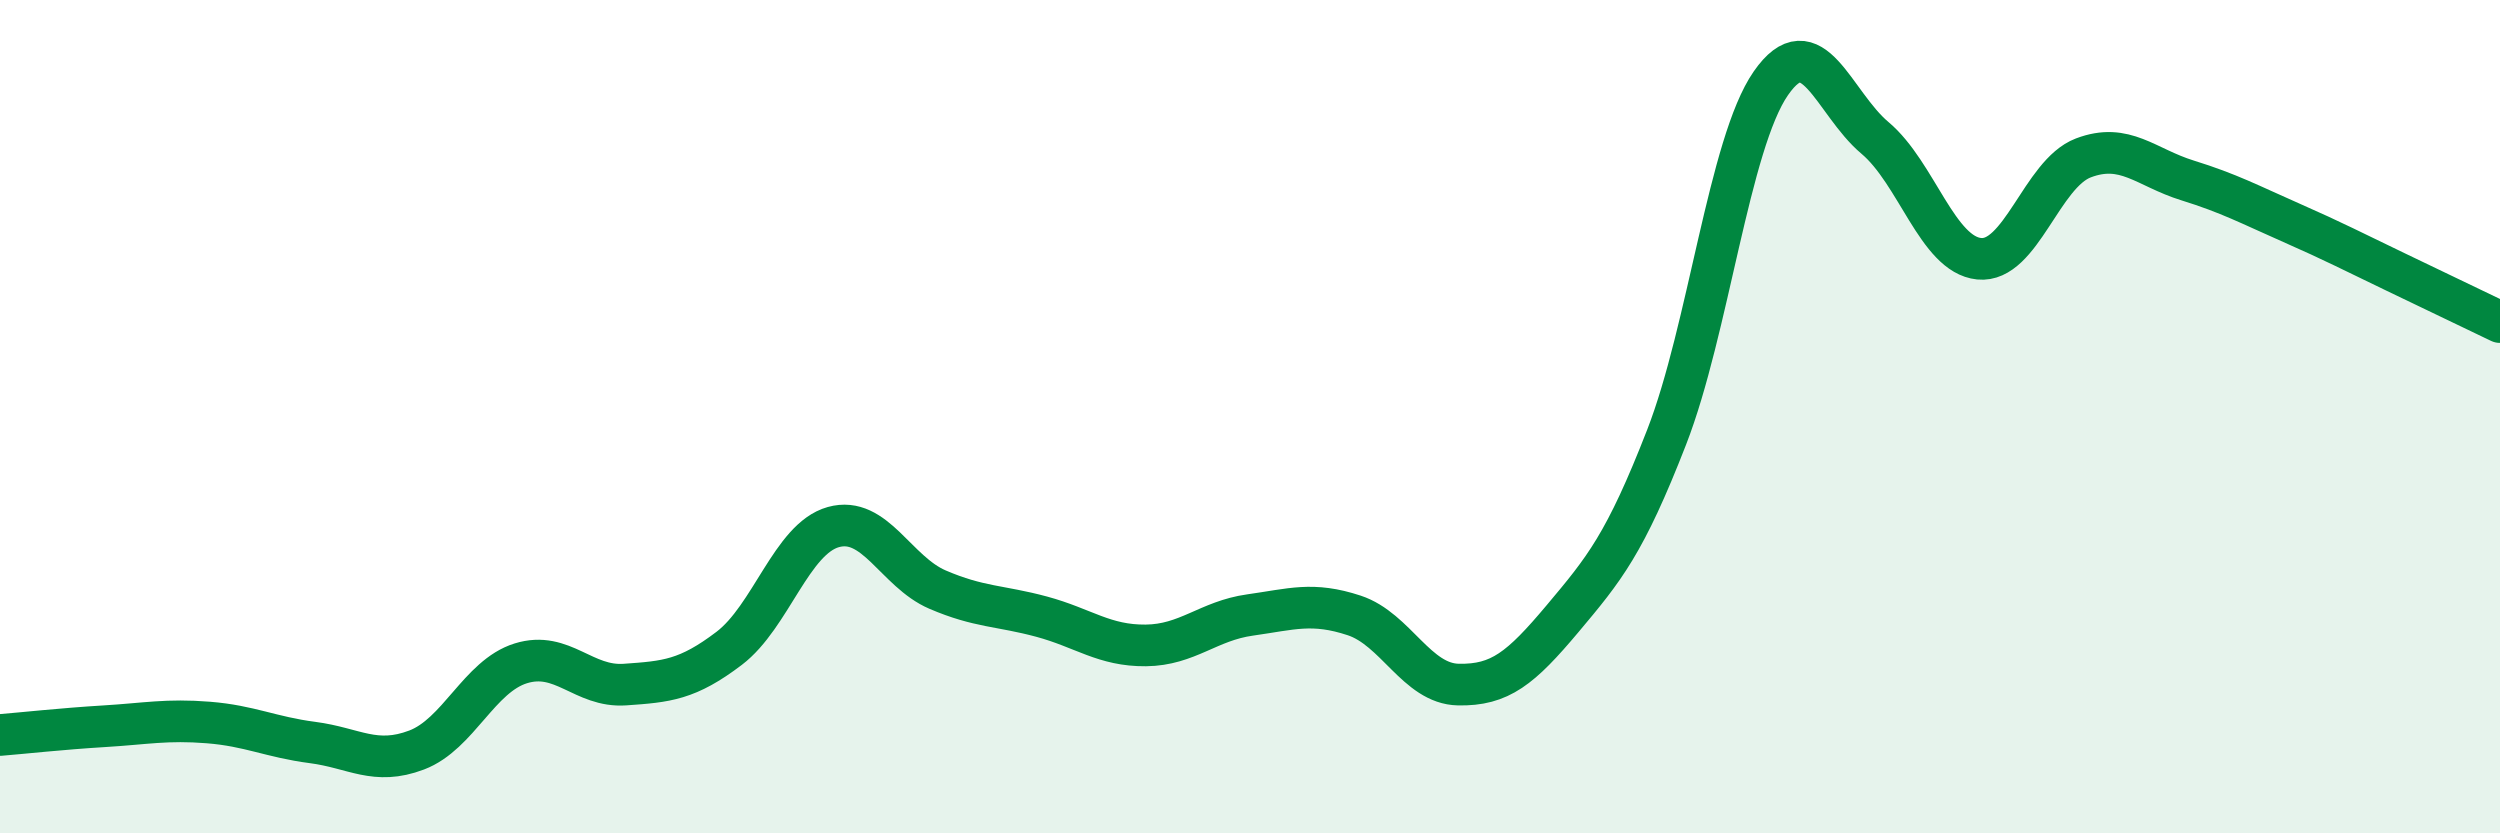 
    <svg width="60" height="20" viewBox="0 0 60 20" xmlns="http://www.w3.org/2000/svg">
      <path
        d="M 0,17.64 C 0.5,17.6 1.5,17.49 2.5,17.43 C 3.5,17.37 4,17.26 5,17.34 C 6,17.42 6.5,17.69 7.5,17.82 C 8.5,17.95 9,18.38 10,18 C 11,17.62 11.5,16.23 12.5,15.92 C 13.5,15.61 14,16.5 15,16.43 C 16,16.36 16.5,16.32 17.5,15.56 C 18.5,14.8 19,12.93 20,12.65 C 21,12.37 21.5,13.72 22.5,14.15 C 23.5,14.58 24,14.53 25,14.8 C 26,15.07 26.5,15.5 27.5,15.49 C 28.5,15.48 29,14.9 30,14.76 C 31,14.62 31.5,14.44 32.5,14.77 C 33.5,15.1 34,16.41 35,16.43 C 36,16.45 36.5,16.04 37.5,14.85 C 38.5,13.66 39,13.06 40,10.49 C 41,7.92 41.5,3.44 42.5,2 C 43.5,0.56 44,2.47 45,3.31 C 46,4.15 46.5,6.11 47.5,6.21 C 48.5,6.31 49,4.17 50,3.79 C 51,3.41 51.5,4.02 52.5,4.33 C 53.5,4.64 54,4.91 55,5.35 C 56,5.79 56.5,6.05 57.5,6.53 C 58.5,7.01 59.5,7.49 60,7.73L60 20L0 20Z"
        fill="#008740"
        opacity="0.1"
        stroke-linecap="round"
        stroke-linejoin="round"
      />
      <path
        d="M 0,17.64 C 0.5,17.6 1.5,17.49 2.5,17.43 C 3.5,17.37 4,17.26 5,17.34 C 6,17.42 6.5,17.69 7.5,17.82 C 8.5,17.95 9,18.38 10,18 C 11,17.62 11.5,16.23 12.5,15.92 C 13.5,15.61 14,16.5 15,16.43 C 16,16.36 16.5,16.32 17.5,15.56 C 18.5,14.8 19,12.93 20,12.65 C 21,12.37 21.5,13.72 22.5,14.15 C 23.5,14.58 24,14.53 25,14.8 C 26,15.07 26.5,15.5 27.5,15.49 C 28.5,15.48 29,14.9 30,14.76 C 31,14.62 31.5,14.44 32.5,14.77 C 33.5,15.1 34,16.41 35,16.43 C 36,16.45 36.5,16.04 37.5,14.85 C 38.5,13.66 39,13.06 40,10.49 C 41,7.92 41.5,3.44 42.5,2 C 43.5,0.56 44,2.47 45,3.31 C 46,4.15 46.5,6.11 47.5,6.21 C 48.5,6.31 49,4.17 50,3.79 C 51,3.41 51.5,4.02 52.5,4.33 C 53.5,4.64 54,4.91 55,5.35 C 56,5.79 56.5,6.05 57.5,6.53 C 58.5,7.01 59.5,7.49 60,7.73"
        stroke="#008740"
        stroke-width="1"
        fill="none"
        stroke-linecap="round"
        stroke-linejoin="round"
      />
    </svg>
  